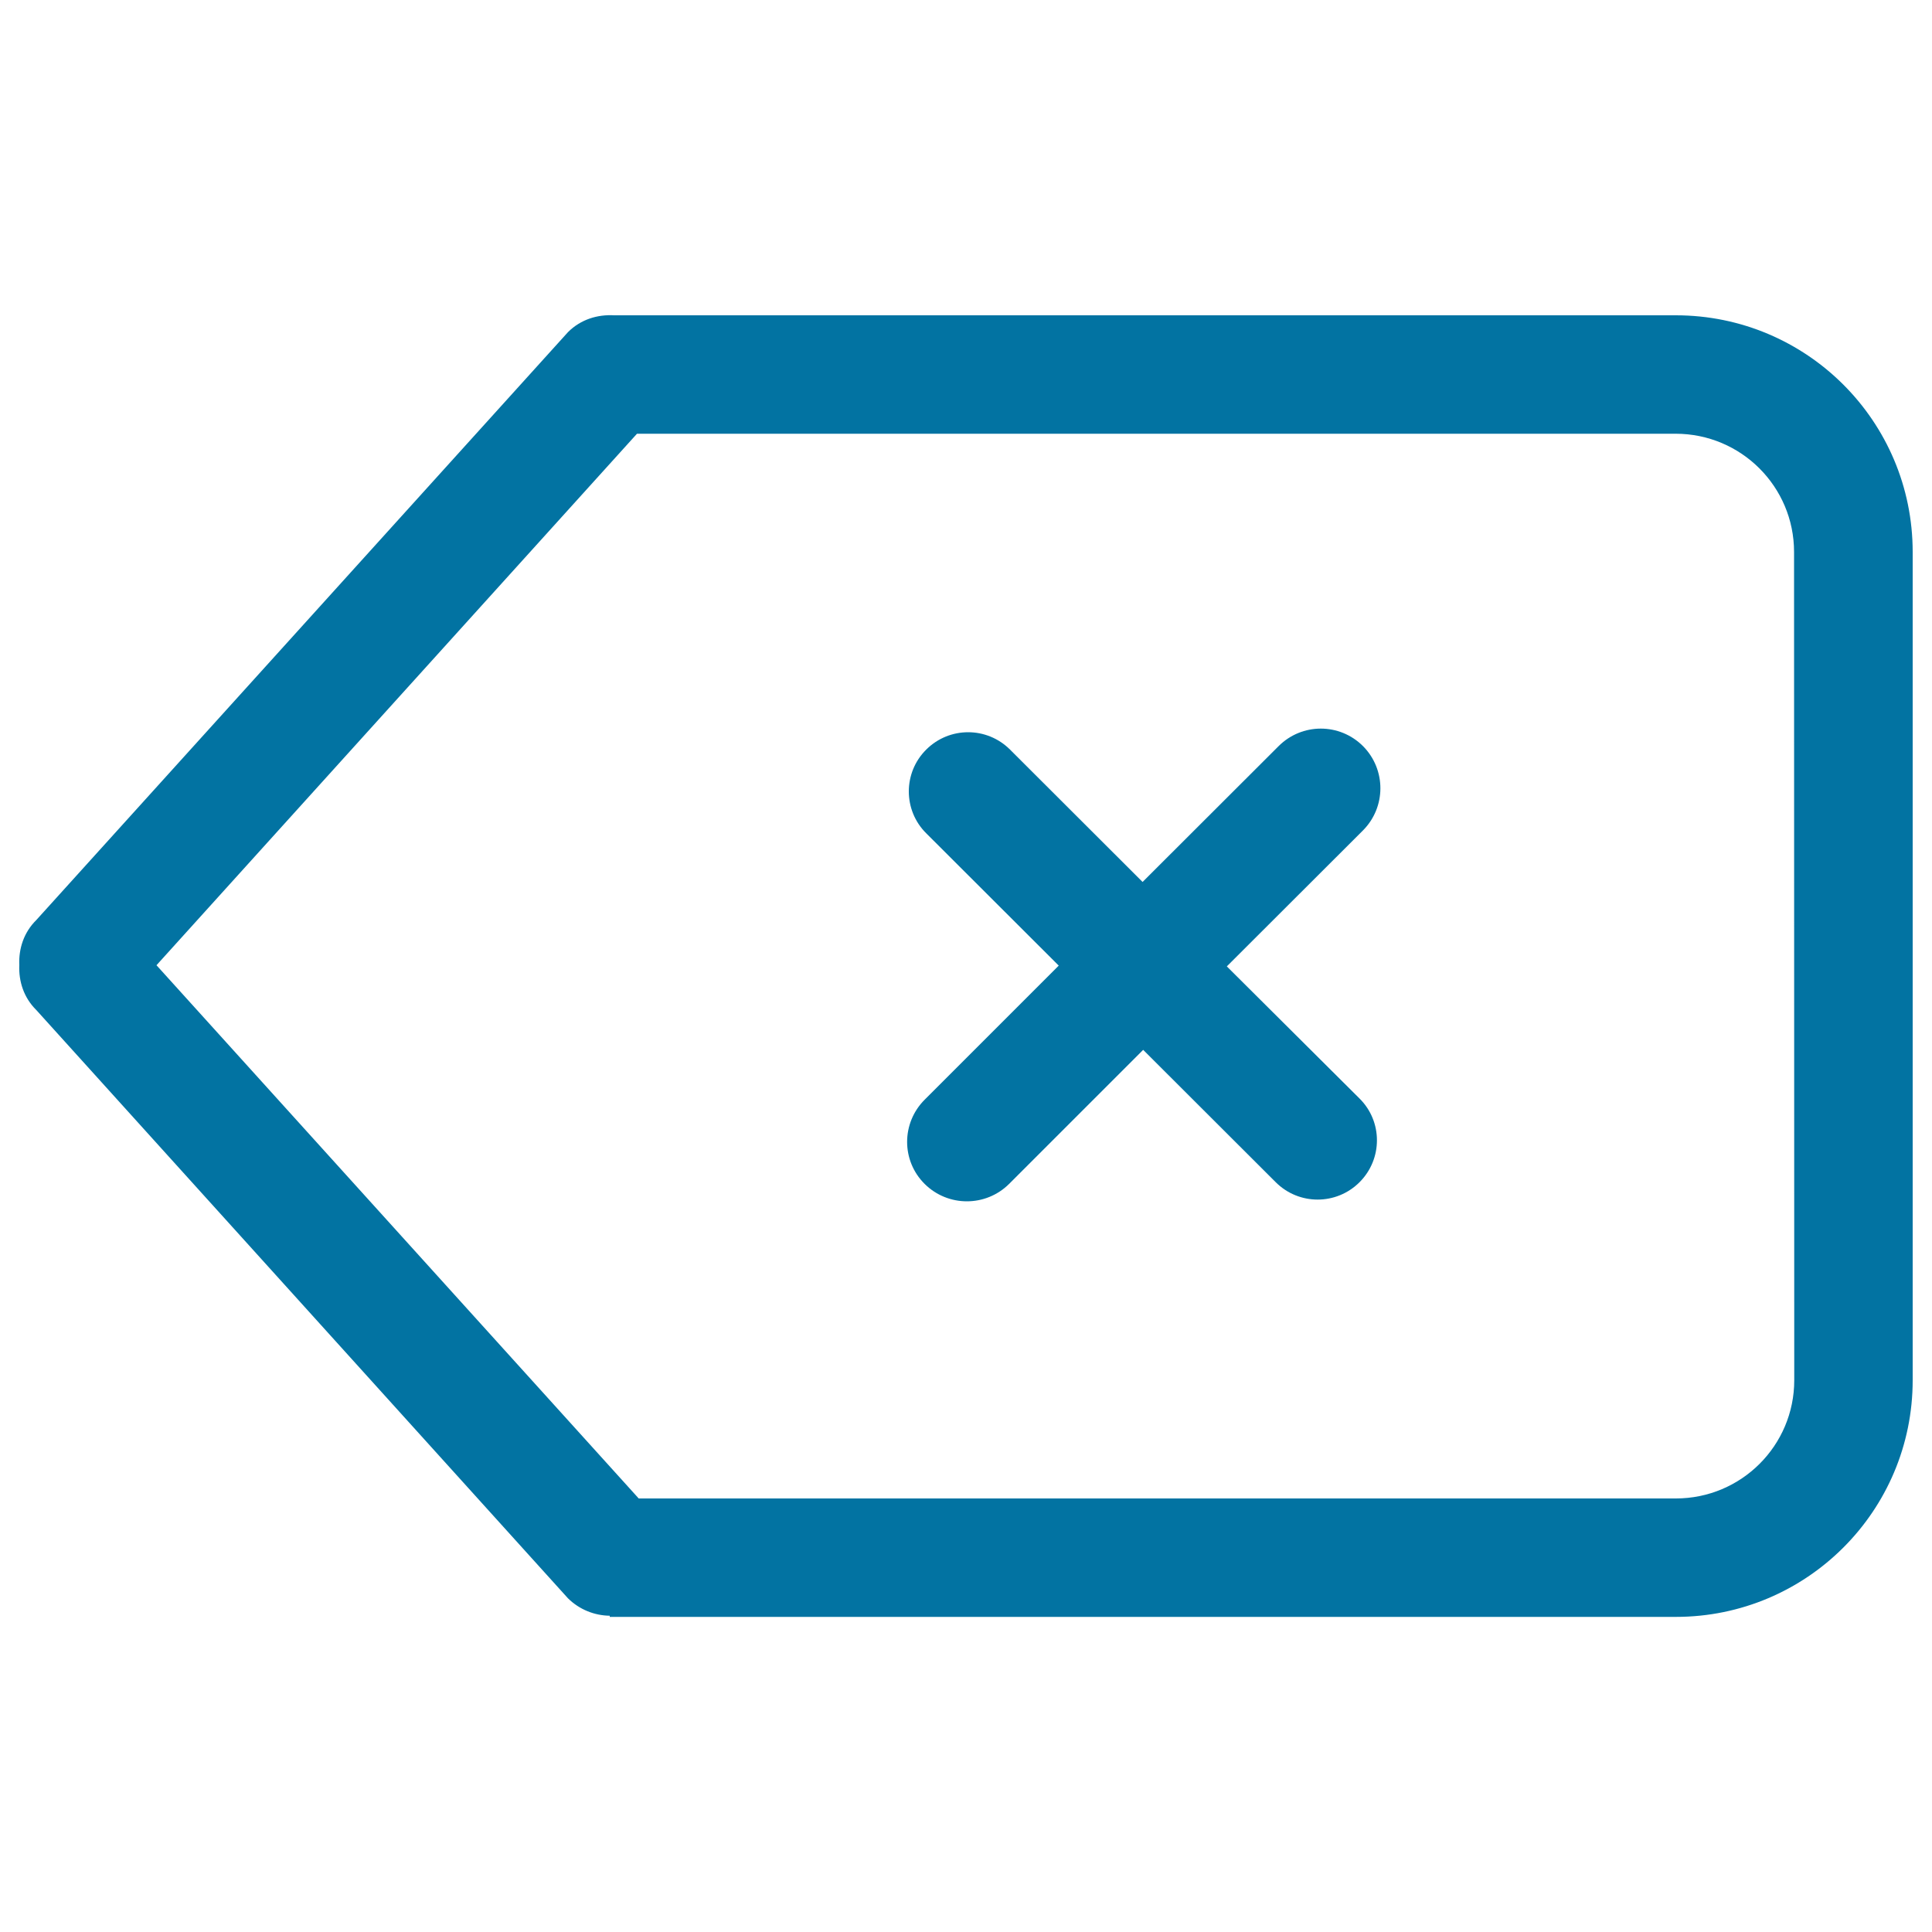 <svg xmlns="http://www.w3.org/2000/svg" viewBox="0 0 1000 1000" style="fill:#0273a2">
<title>Left Arrow With A Cross SVG icon</title>
<g><g id="_x39__1_"><g><path d="M705.5,386.2c-12.1-12.1-31.6-12.1-43.7,0l-70.4,70.3L522.8,388c-12-12-31.4-12-43.4,0c-12,11.9-12,31.4,0,43.3l68.6,68.5l-69.4,69.4c-12.1,12.1-12.1,31.6,0,43.6c12.1,12,31.6,12,43.7,0l69.4-69.4l68.6,68.5c12,12,31.4,12,43.4,0c12-12,12-31.4,0-43.3L635,500.2l70.4-70.3C717.5,417.8,717.5,398.3,705.5,386.2z M867.4,163.2H317.9c-8.6-0.5-17.3,2.1-23.9,8.7L18.8,476.2c-6.5,6.4-9.2,14.9-8.8,23.3c-0.4,8.4,2.3,16.9,8.8,23.3L294,827.3c6,5.9,13.8,8.9,21.6,9v0.6h551.8c67.7,0,122.6-54.8,122.6-122.5V285.7C990,218,935.1,163.2,867.4,163.2z M928.7,714.4c0,33.8-27.4,61.2-61.3,61.2H330.6l-249.6-276l248.7-275.1h537.6c33.9,0,61.3,27.4,61.3,61.2L928.7,714.4L928.7,714.4z"/></g></g></g>
</svg>